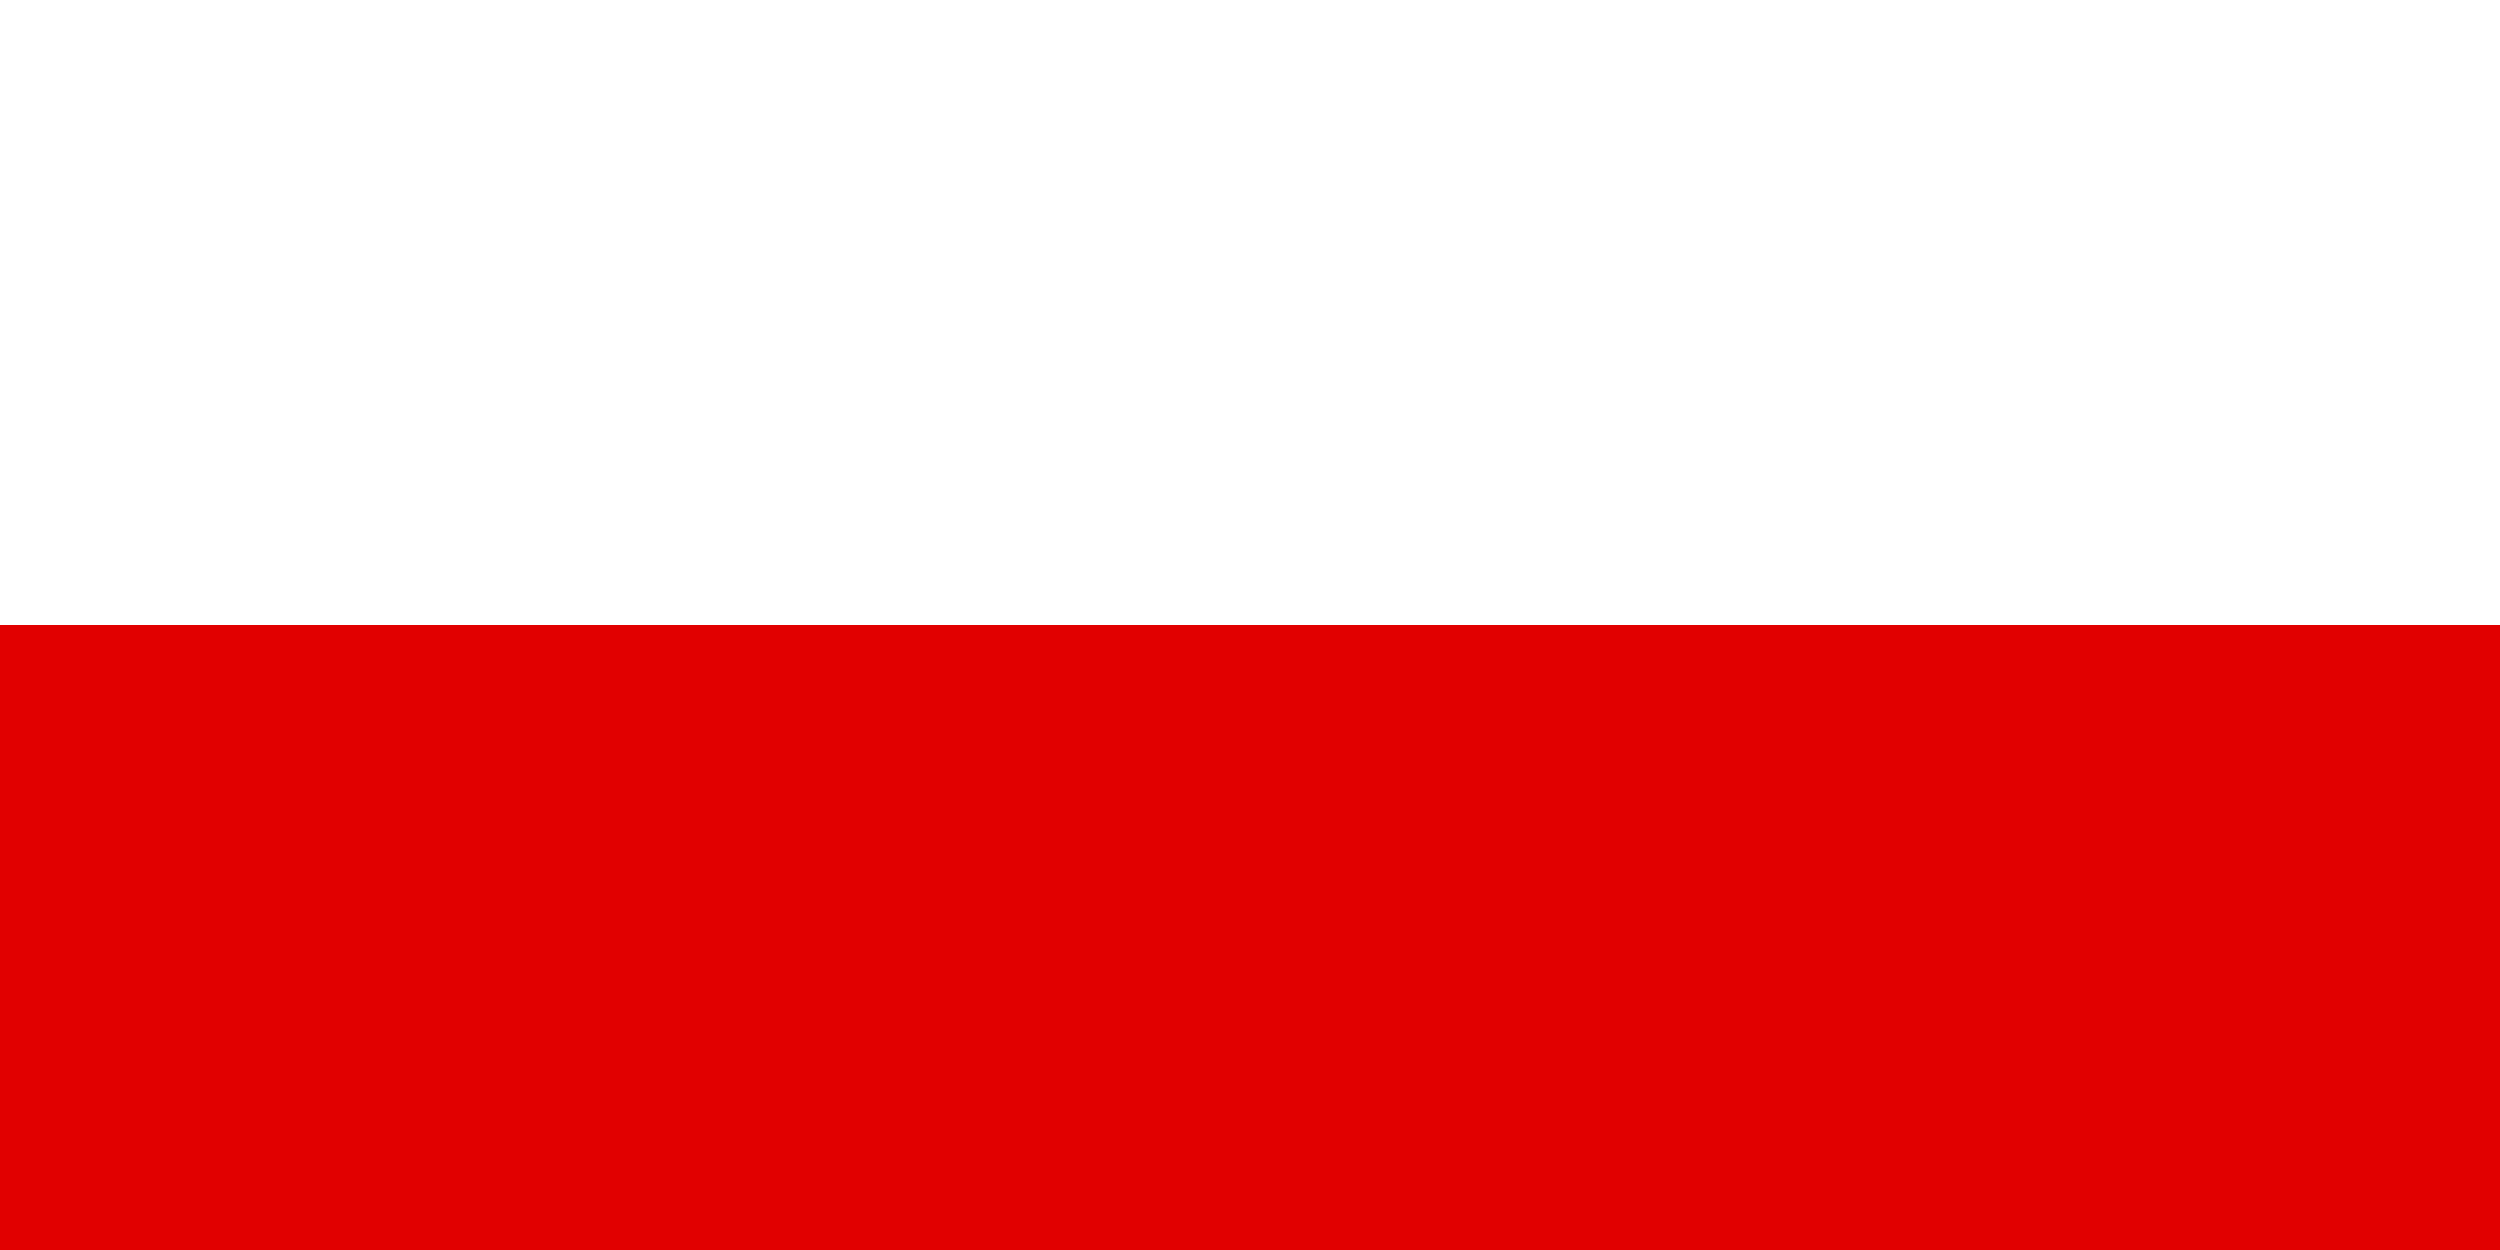 <svg xmlns="http://www.w3.org/2000/svg" width="500" height="250">
  <rect width="100%" height="100%" fill="#333333" stroke="none"/>
  <path fill="#FFF" d="M0 0h500v125H0z"/>
  <path fill="#E10000" d="M0 125h500v125H0z"/>
</svg>
